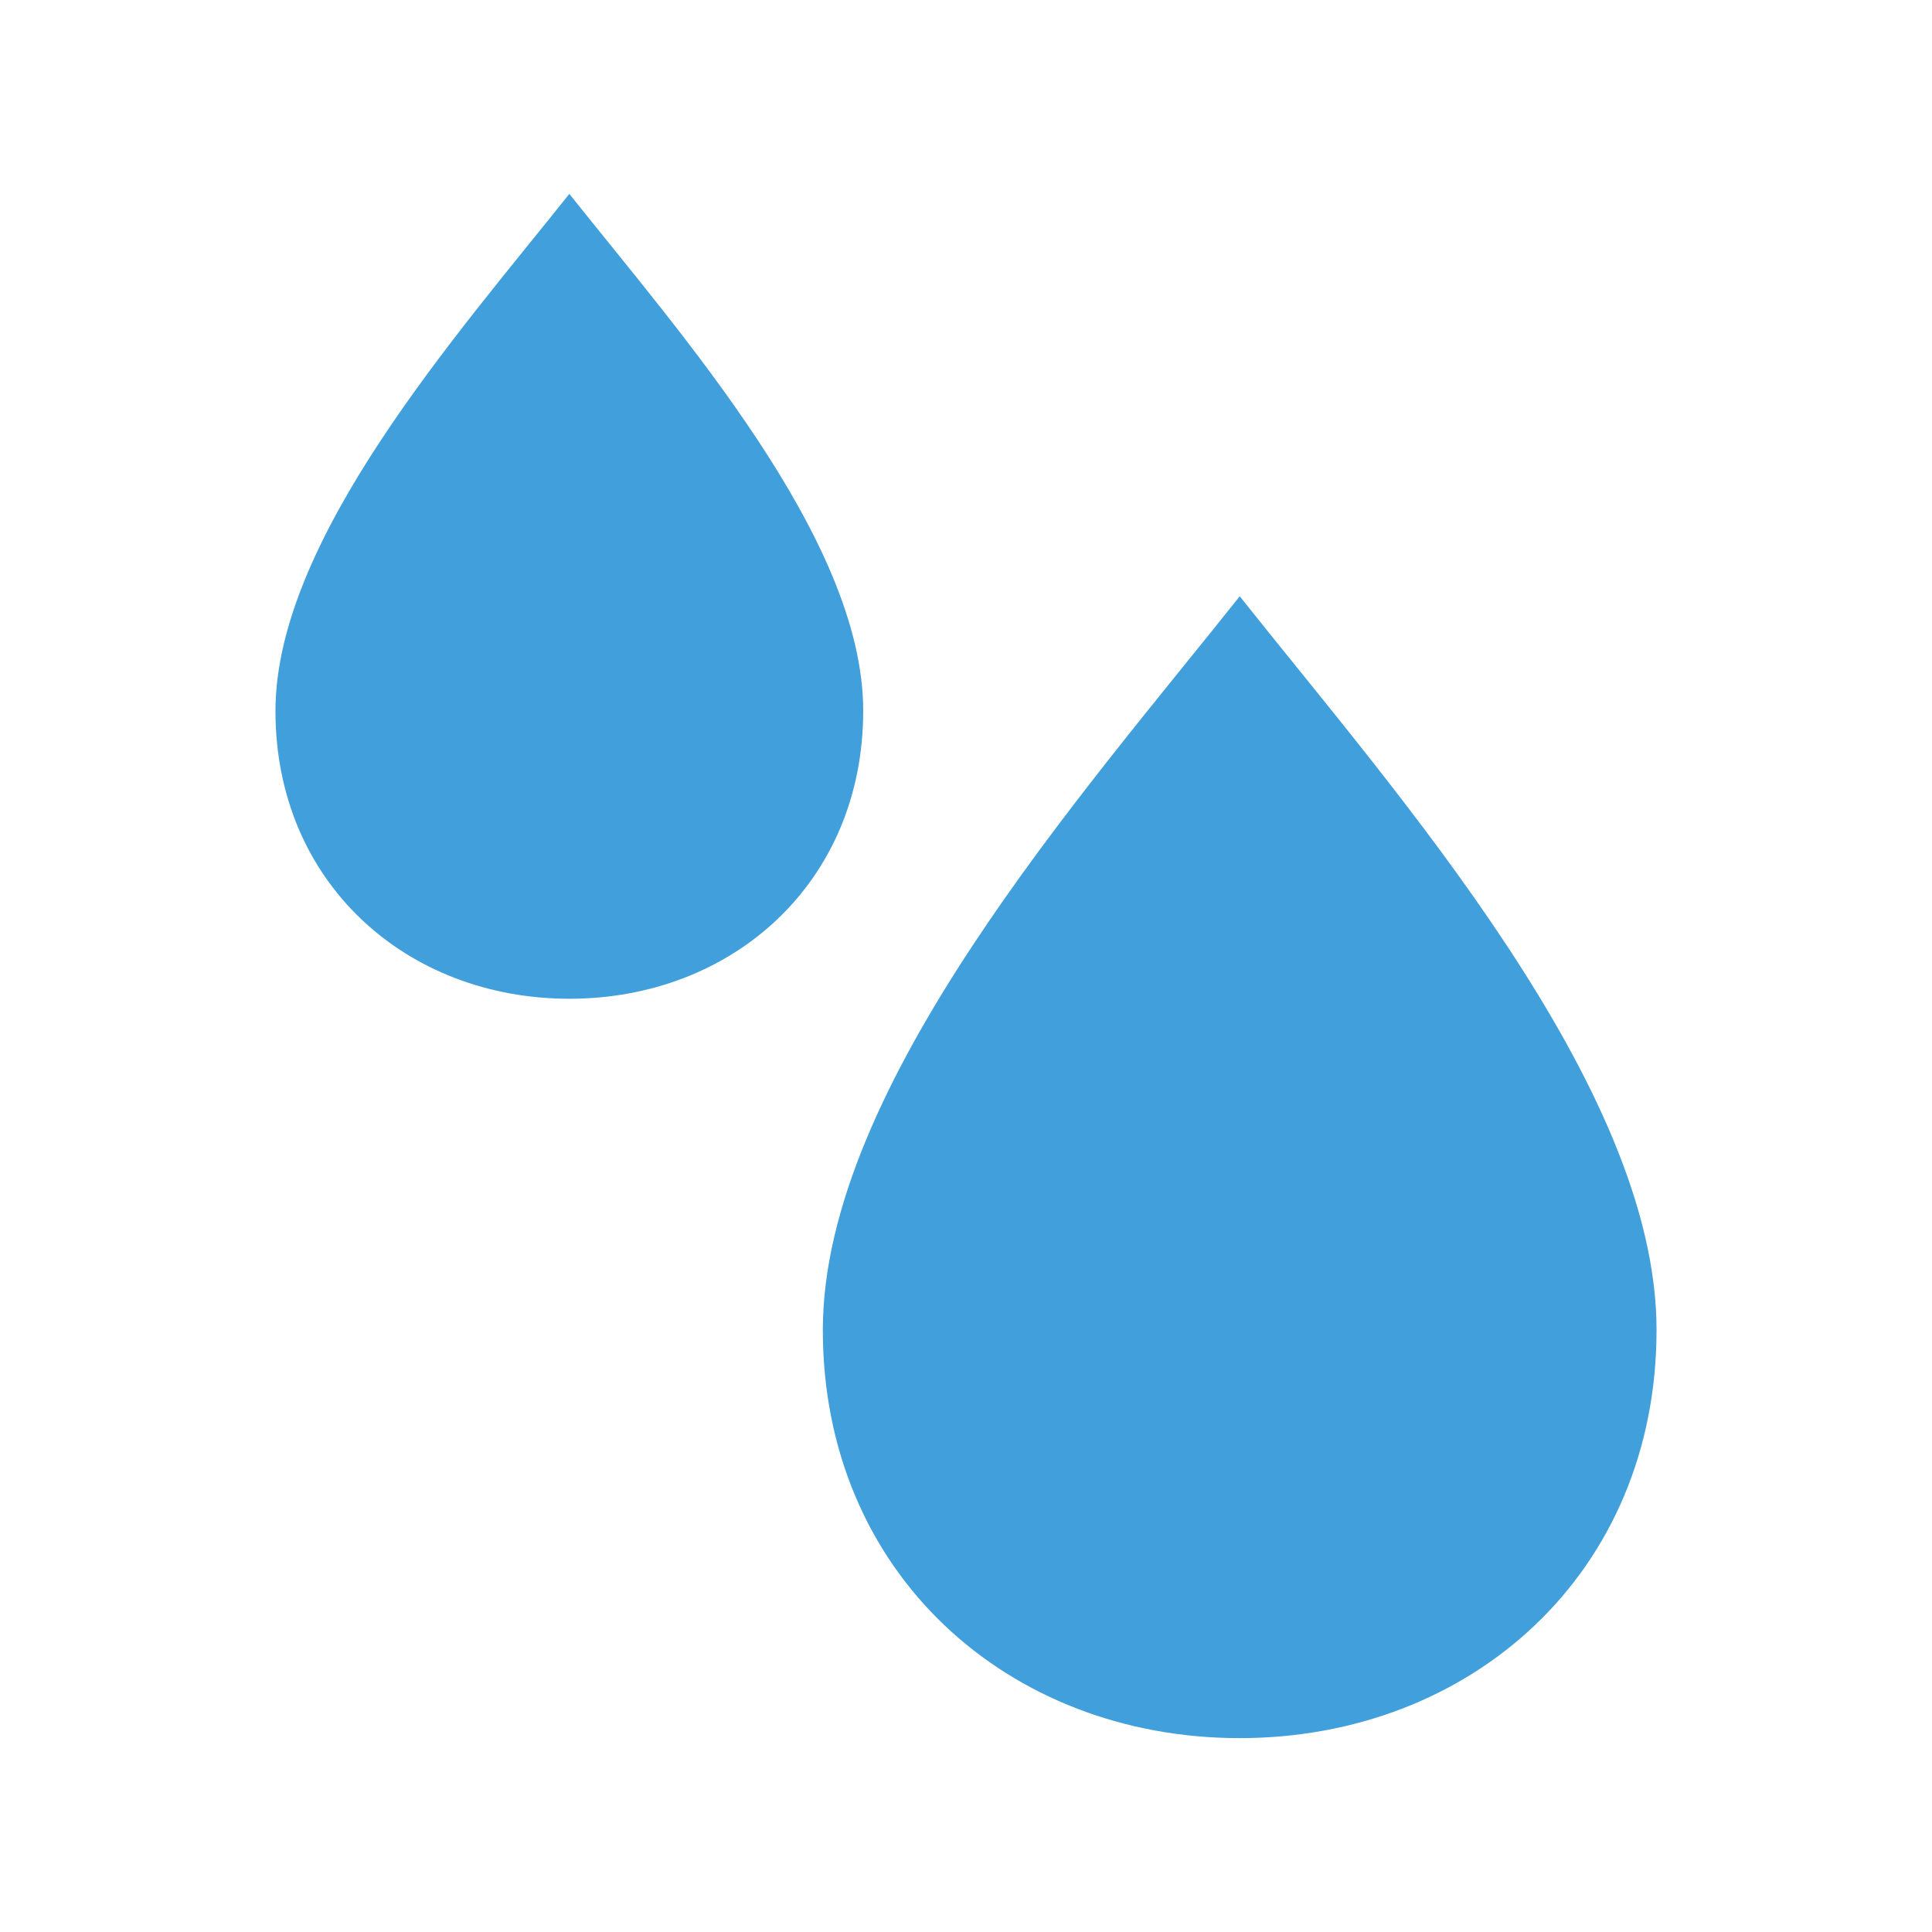 <?xml version="1.0" encoding="UTF-8"?> <svg xmlns="http://www.w3.org/2000/svg" xmlns:xlink="http://www.w3.org/1999/xlink" id="Layer_1" viewBox="0 0 256 256"><defs><style>.cls-1{fill:none;}.cls-2{clip-path:url(#clippath);}.cls-3{fill:#419fdb;}</style><clipPath id="clippath"><rect class="cls-1" x="36.5" y="25.69" width="183" height="204.62"></rect></clipPath></defs><g class="cls-2"><g id="Group_187-2"><path id="Path_107" class="cls-3" d="m164.27,79.01c-20.83,26.21-55.21,64.91-55.24,97.17-.03,32.26,24.56,54.13,55.23,54.13s55.26-21.87,55.24-54.13c-.02-32.26-34.41-70.97-55.23-97.17"></path><path id="Path_108" class="cls-3" d="m75.44,25.69c-14.69,18.47-38.92,45.75-38.94,68.49-.01,22.74,17.32,38.16,38.94,38.16s38.94-15.41,38.94-38.16-24.26-50.02-38.94-68.49"></path></g></g></svg> 